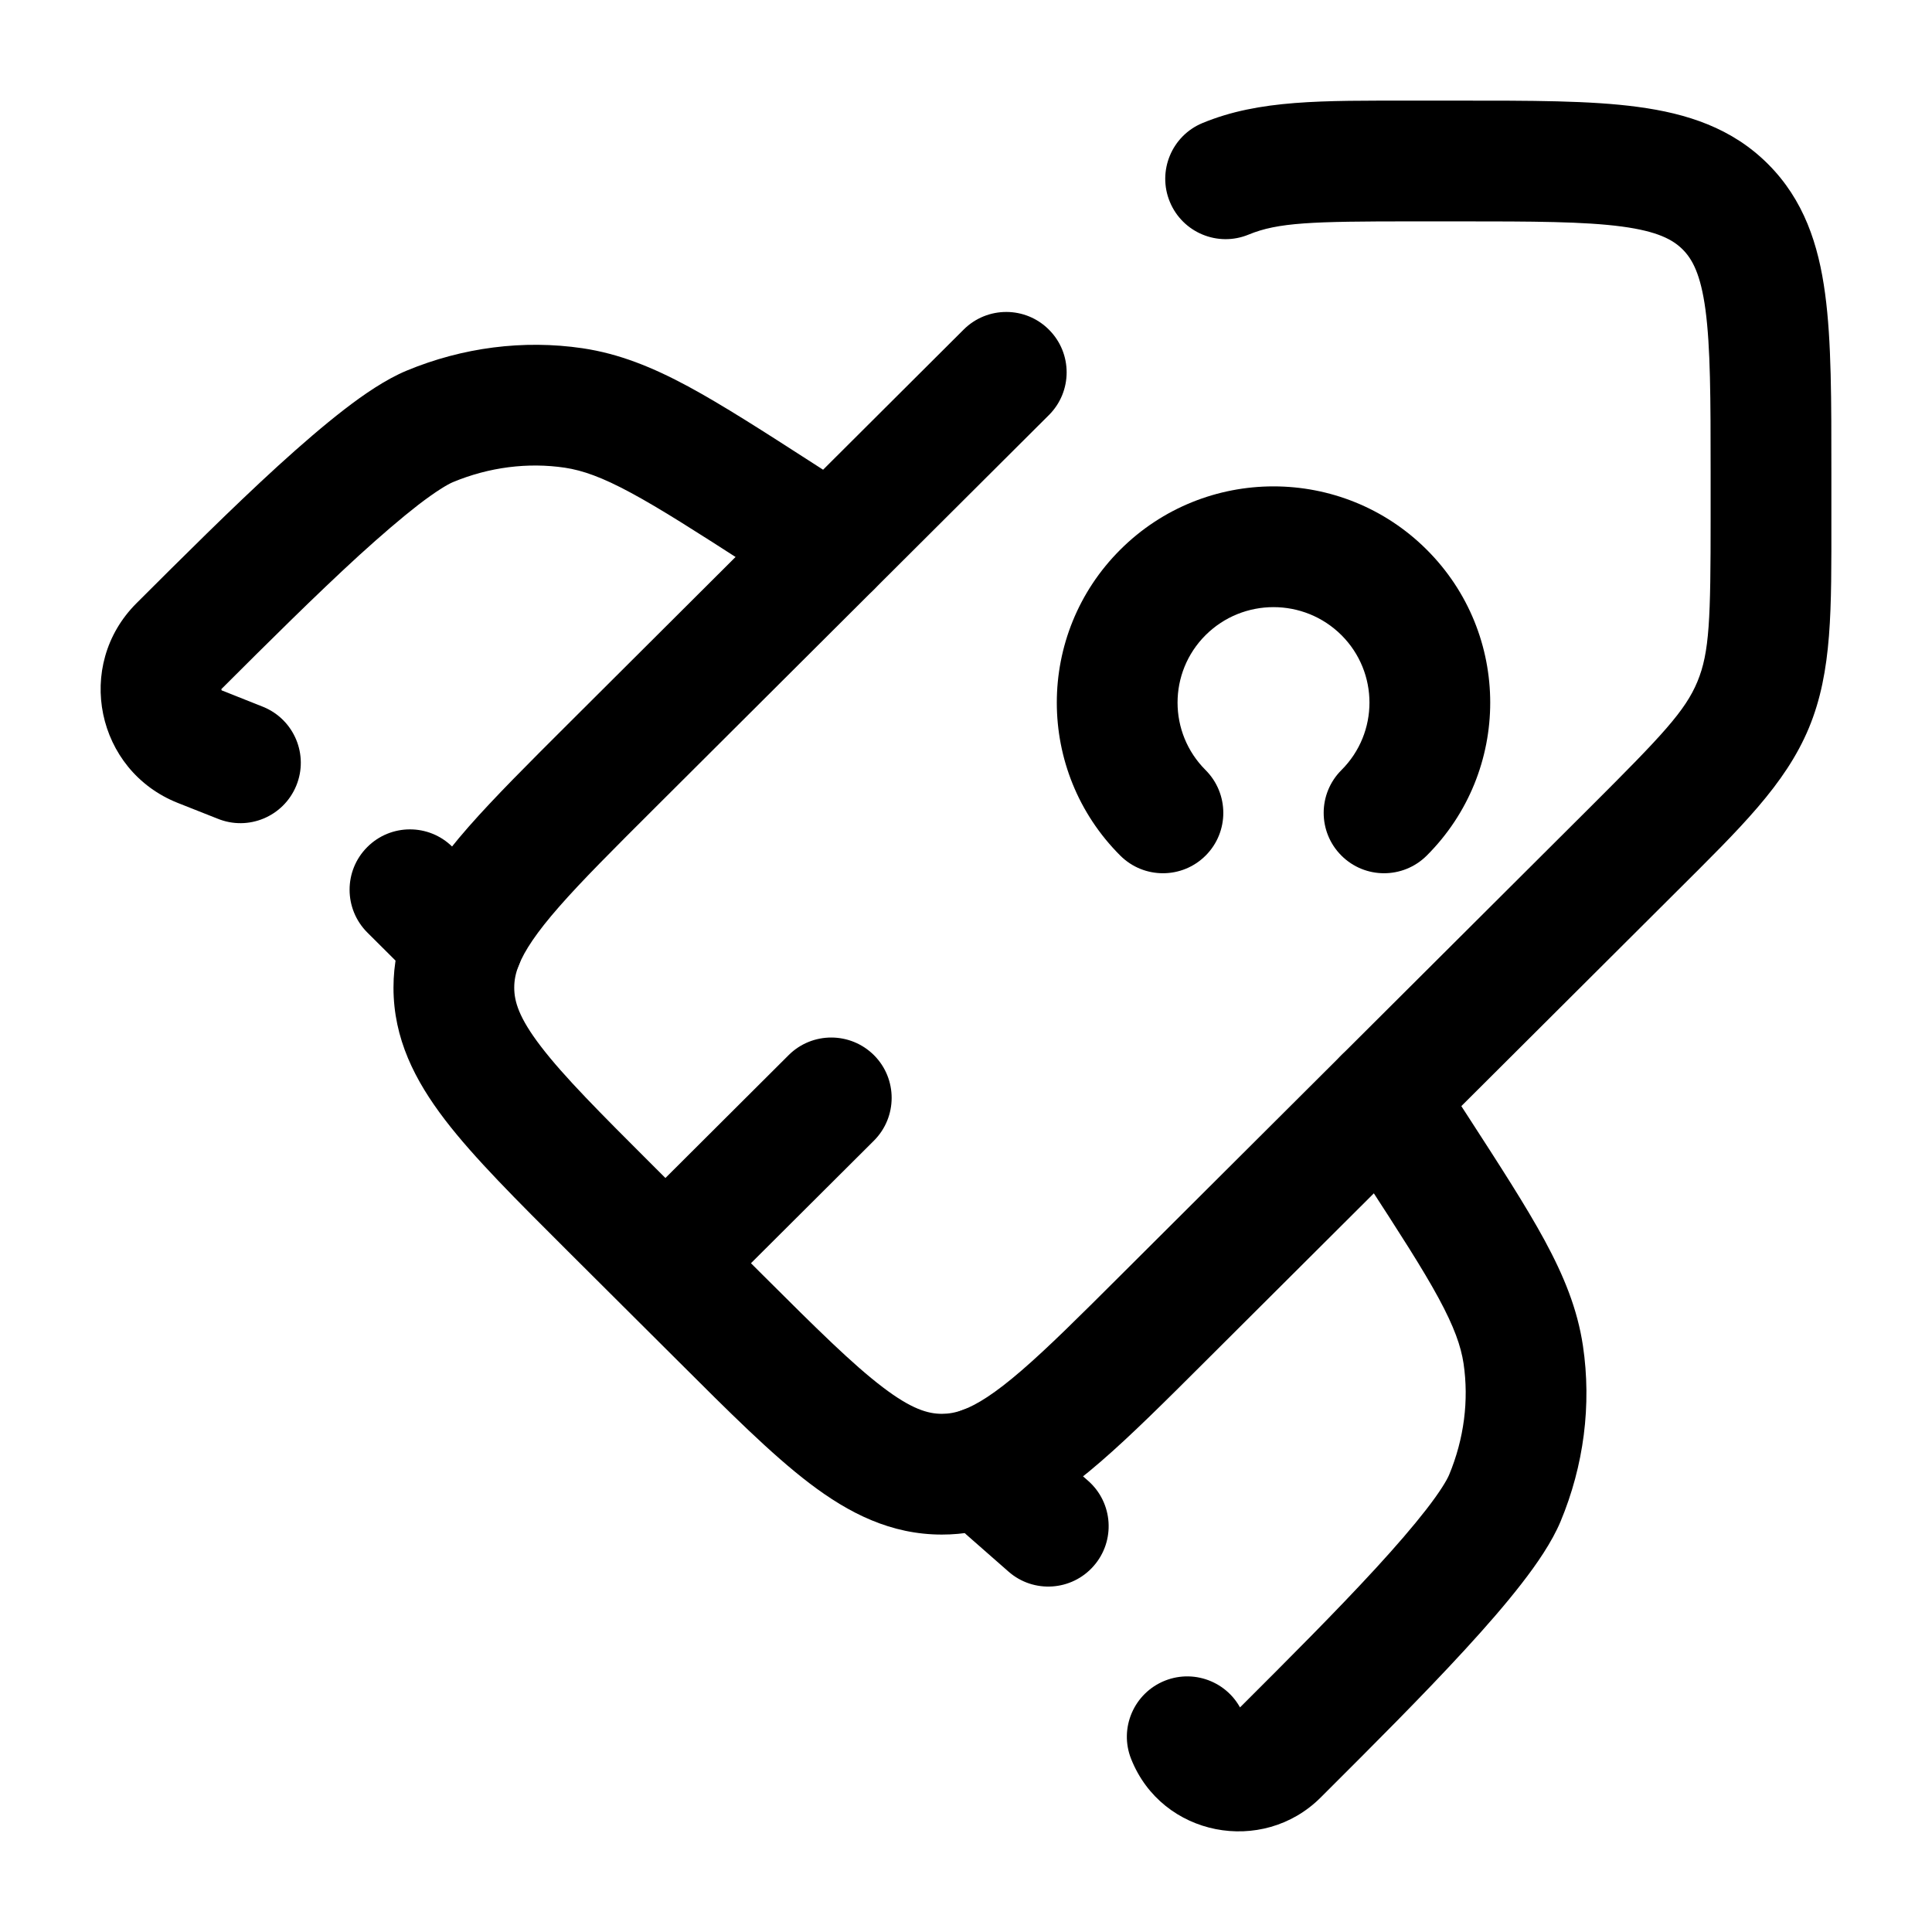 <svg width="24" height="24" viewBox="0 0 24 24" fill="none" xmlns="http://www.w3.org/2000/svg">
<path d="M7.58 15.008L8.109 14.477L8.109 14.477L7.58 15.008ZM7.58 9.531L7.05 9L7.05 9L7.58 9.531ZM14.447 16.377L14.976 16.908L14.976 16.908L14.447 16.377ZM8.953 16.377L8.424 16.908L8.424 16.908L8.953 16.377ZM11.7 18.313L11.7 19.063L11.7 18.313ZM20.294 10.548L19.764 10.017L19.764 10.017L20.294 10.548ZM14.939 1.528C14.556 1.686 14.374 2.125 14.532 2.507C14.69 2.89 15.129 3.072 15.511 2.914L14.939 1.528ZM7.737 15.161C7.444 15.454 7.443 15.928 7.735 16.222C8.028 16.515 8.503 16.516 8.796 16.223L7.737 15.161ZM10.856 14.17C11.149 13.877 11.15 13.402 10.858 13.109C10.565 12.816 10.09 12.815 9.797 13.107L10.856 14.17ZM12.219 18.219L12.478 18.923L12.478 18.923L12.219 18.219ZM5.75 11.707L5.054 11.428L5.75 11.707ZM13.03 5.156C13.323 4.864 13.324 4.389 13.031 4.096C12.739 3.802 12.264 3.802 11.971 4.094L13.03 5.156ZM19.764 10.017L13.917 15.846L14.976 16.908L20.823 11.079L19.764 10.017ZM9.483 15.846L8.109 14.477L7.05 15.539L8.424 16.908L9.483 15.846ZM17.547 2.75H18.116V1.25H17.547V2.75ZM21.25 5.873V6.44H22.75V5.873H21.25ZM18.116 2.75C19.052 2.75 19.68 2.752 20.147 2.814C20.593 2.874 20.78 2.977 20.902 3.098L21.961 2.036C21.514 1.59 20.958 1.41 20.346 1.328C19.756 1.248 19.01 1.25 18.116 1.25V2.75ZM22.75 5.873C22.75 4.981 22.752 4.237 22.672 3.648C22.59 3.037 22.408 2.482 21.961 2.036L20.902 3.098C21.023 3.219 21.126 3.405 21.186 3.848C21.248 4.314 21.25 4.939 21.25 5.873H22.75ZM8.109 14.477C7.447 13.816 7.005 13.373 6.719 12.999C6.446 12.643 6.388 12.44 6.388 12.269H4.888C4.888 12.901 5.153 13.421 5.528 13.911C5.889 14.383 6.418 14.908 7.05 15.539L8.109 14.477ZM8.424 16.908C9.056 17.539 9.583 18.066 10.056 18.426C10.547 18.8 11.069 19.063 11.7 19.063L11.7 17.563C11.527 17.563 11.322 17.504 10.965 17.232C10.59 16.947 10.145 16.506 9.483 15.846L8.424 16.908ZM20.823 11.079C21.622 10.283 22.178 9.746 22.471 9.042L21.086 8.467C20.935 8.831 20.649 9.134 19.764 10.017L20.823 11.079ZM21.25 6.44C21.25 7.689 21.237 8.103 21.086 8.467L22.471 9.042C22.763 8.338 22.75 7.566 22.75 6.44H21.25ZM17.547 1.25C16.417 1.25 15.644 1.237 14.939 1.528L15.511 2.914C15.877 2.763 16.295 2.75 17.547 2.75V1.25ZM8.796 16.223L10.856 14.17L9.797 13.107L7.737 15.161L8.796 16.223ZM13.917 15.846C13.406 16.356 13.021 16.739 12.691 17.024C12.359 17.311 12.135 17.45 11.96 17.515L12.478 18.923C12.906 18.765 13.292 18.487 13.671 18.159C14.051 17.831 14.479 17.404 14.976 16.908L13.917 15.846ZM11.96 17.515C11.867 17.549 11.785 17.563 11.7 17.563L11.7 19.063C11.971 19.063 12.228 19.015 12.478 18.923L11.96 17.515ZM7.05 9C6.565 9.484 6.146 9.901 5.82 10.272C5.496 10.642 5.219 11.017 5.054 11.428L6.446 11.987C6.516 11.811 6.662 11.587 6.948 11.261C7.233 10.936 7.611 10.559 8.109 10.062L7.05 9ZM5.054 11.428C4.946 11.696 4.888 11.974 4.888 12.269H6.388C6.388 12.179 6.404 12.09 6.446 11.987L5.054 11.428ZM8.109 10.062L13.03 5.156L11.971 4.094L7.05 9L8.109 10.062Z" fill="#000000"/>
<path d="M5.573 11.532L6.104 11.001L6.103 11.001L5.573 11.532ZM9.92 7.422C10.268 7.647 10.732 7.546 10.956 7.198C11.18 6.849 11.08 6.385 10.731 6.161L9.92 7.422ZM9.696 6.387L10.102 5.756L10.102 5.756L9.696 6.387ZM7.127 5.068L7.236 4.326L7.127 5.068ZM2.225 8.024L2.755 8.555L2.755 8.555L2.225 8.024ZM5.339 5.297L5.627 5.989L5.627 5.989L5.339 5.297ZM2.863 9.426L2.587 10.124L2.587 10.124L2.863 9.426ZM2.701 10.169C3.084 10.327 3.522 10.144 3.68 9.761C3.838 9.378 3.655 8.94 3.272 8.782L2.701 10.169ZM2.484 9.276L2.761 8.579L2.761 8.579L2.484 9.276ZM5.219 12.238C5.512 12.531 5.987 12.531 6.28 12.238C6.573 11.945 6.573 11.47 6.28 11.178L5.219 12.238ZM5.622 10.522C5.329 10.229 4.854 10.23 4.562 10.523C4.269 10.816 4.27 11.291 4.563 11.584L5.622 10.522ZM10.731 6.161L10.102 5.756L9.29 7.017L9.92 7.422L10.731 6.161ZM10.102 5.756C9.481 5.356 8.979 5.033 8.548 4.8C8.106 4.562 7.693 4.394 7.236 4.326L7.017 5.81C7.236 5.843 7.477 5.927 7.836 6.121C8.204 6.319 8.65 6.605 9.29 7.017L10.102 5.756ZM2.755 8.555C3.318 7.993 3.922 7.392 4.464 6.896C4.736 6.649 4.983 6.437 5.194 6.273C5.418 6.101 5.56 6.017 5.627 5.989L5.052 4.604C4.795 4.711 4.525 4.895 4.279 5.085C4.021 5.284 3.74 5.527 3.453 5.788C2.881 6.31 2.253 6.937 1.696 7.493L2.755 8.555ZM7.236 4.326C6.502 4.218 5.746 4.316 5.052 4.604L5.627 5.989C6.077 5.802 6.559 5.742 7.017 5.81L7.236 4.326ZM2.208 9.974L2.587 10.124L3.139 8.729L2.761 8.579L2.208 9.974ZM2.587 10.124C2.65 10.149 2.676 10.159 2.701 10.169L3.272 8.782C3.236 8.767 3.199 8.753 3.139 8.729L2.587 10.124ZM1.696 7.493C0.922 8.264 1.195 9.572 2.208 9.974L2.761 8.579C2.756 8.577 2.755 8.576 2.754 8.576C2.754 8.576 2.754 8.575 2.754 8.575C2.753 8.575 2.751 8.572 2.751 8.568C2.75 8.563 2.75 8.56 2.75 8.56C2.75 8.56 2.75 8.56 2.75 8.56C2.75 8.56 2.751 8.558 2.755 8.555L1.696 7.493ZM5.043 12.062L5.219 12.238L6.28 11.178L6.104 11.001L5.043 12.062ZM4.563 11.584L5.044 12.063L6.103 11.001L5.622 10.522L4.563 11.584Z" fill="#000000"/>
<path d="M12.499 18.5L11.969 19.03C11.981 19.042 11.993 19.053 12.005 19.064L12.499 18.5ZM17.823 13.232C17.598 12.884 17.134 12.785 16.786 13.01C16.438 13.235 16.339 13.7 16.564 14.047L17.823 13.232ZM17.6 14.267L16.97 14.675L16.97 14.675L17.6 14.267ZM18.922 16.829L19.664 16.719L18.922 16.829ZM15.958 21.716L15.429 21.185L15.429 21.185L15.958 21.716ZM18.693 18.611L18.001 18.322L18.001 18.322L18.693 18.611ZM15.445 21.297C15.292 20.912 14.855 20.725 14.471 20.878C14.086 21.032 13.898 21.468 14.052 21.852L15.445 21.297ZM12.528 19.523C12.839 19.796 13.313 19.765 13.586 19.453C13.859 19.142 13.828 18.668 13.517 18.395L12.528 19.523ZM15.874 21.799L16.404 22.331L16.404 22.331L15.874 21.799ZM12.749 17.689C12.456 17.396 11.981 17.396 11.688 17.689C11.395 17.982 11.395 18.456 11.688 18.749L12.749 17.689ZM16.564 14.047L16.97 14.675L18.23 13.859L17.823 13.232L16.564 14.047ZM15.429 21.185L15.345 21.268L16.404 22.331L16.488 22.247L15.429 21.185ZM16.97 14.675C17.384 15.313 17.671 15.757 17.87 16.124C18.064 16.482 18.148 16.721 18.181 16.939L19.664 16.719C19.596 16.262 19.427 15.85 19.189 15.41C18.955 14.979 18.631 14.479 18.23 13.859L16.97 14.675ZM16.488 22.247C17.045 21.691 17.674 21.064 18.197 20.494C18.459 20.209 18.703 19.929 18.902 19.672C19.093 19.426 19.278 19.157 19.386 18.9L18.001 18.322C17.973 18.388 17.89 18.529 17.717 18.752C17.553 18.963 17.34 19.21 17.092 19.48C16.595 20.021 15.992 20.623 15.429 21.185L16.488 22.247ZM18.181 16.939C18.248 17.395 18.188 17.873 18.001 18.322L19.386 18.9C19.675 18.207 19.773 17.452 19.664 16.719L18.181 16.939ZM13.517 18.395L12.994 17.936L12.005 19.064L12.528 19.523L13.517 18.395ZM15.345 21.268C15.351 21.262 15.361 21.256 15.373 21.252C15.383 21.25 15.39 21.25 15.395 21.251C15.4 21.252 15.409 21.255 15.419 21.263C15.431 21.272 15.441 21.285 15.445 21.297L14.052 21.852C14.436 22.816 15.684 23.048 16.404 22.331L15.345 21.268ZM13.03 17.97L12.749 17.689L11.688 18.749L11.969 19.03L13.03 17.97Z" fill="#000000"/>
<path d="M13.917 10.629C14.21 10.921 14.685 10.921 14.978 10.627C15.27 10.334 15.269 9.859 14.976 9.566L13.917 10.629ZM16.664 9.566C16.37 9.859 16.37 10.334 16.662 10.627C16.955 10.921 17.429 10.921 17.723 10.629L16.664 9.566ZM17.723 6.828C16.672 5.78 14.968 5.78 13.917 6.828L14.976 7.89C15.442 7.426 16.198 7.426 16.664 7.89L17.723 6.828ZM13.917 6.828C12.865 7.877 12.865 9.579 13.917 10.629L14.976 9.566C14.512 9.103 14.512 8.353 14.976 7.89L13.917 6.828ZM17.723 10.629C18.775 9.579 18.775 7.877 17.723 6.828L16.664 7.89C17.128 8.353 17.128 9.103 16.664 9.566L17.723 10.629Z" fill="#000000"/>
</svg>